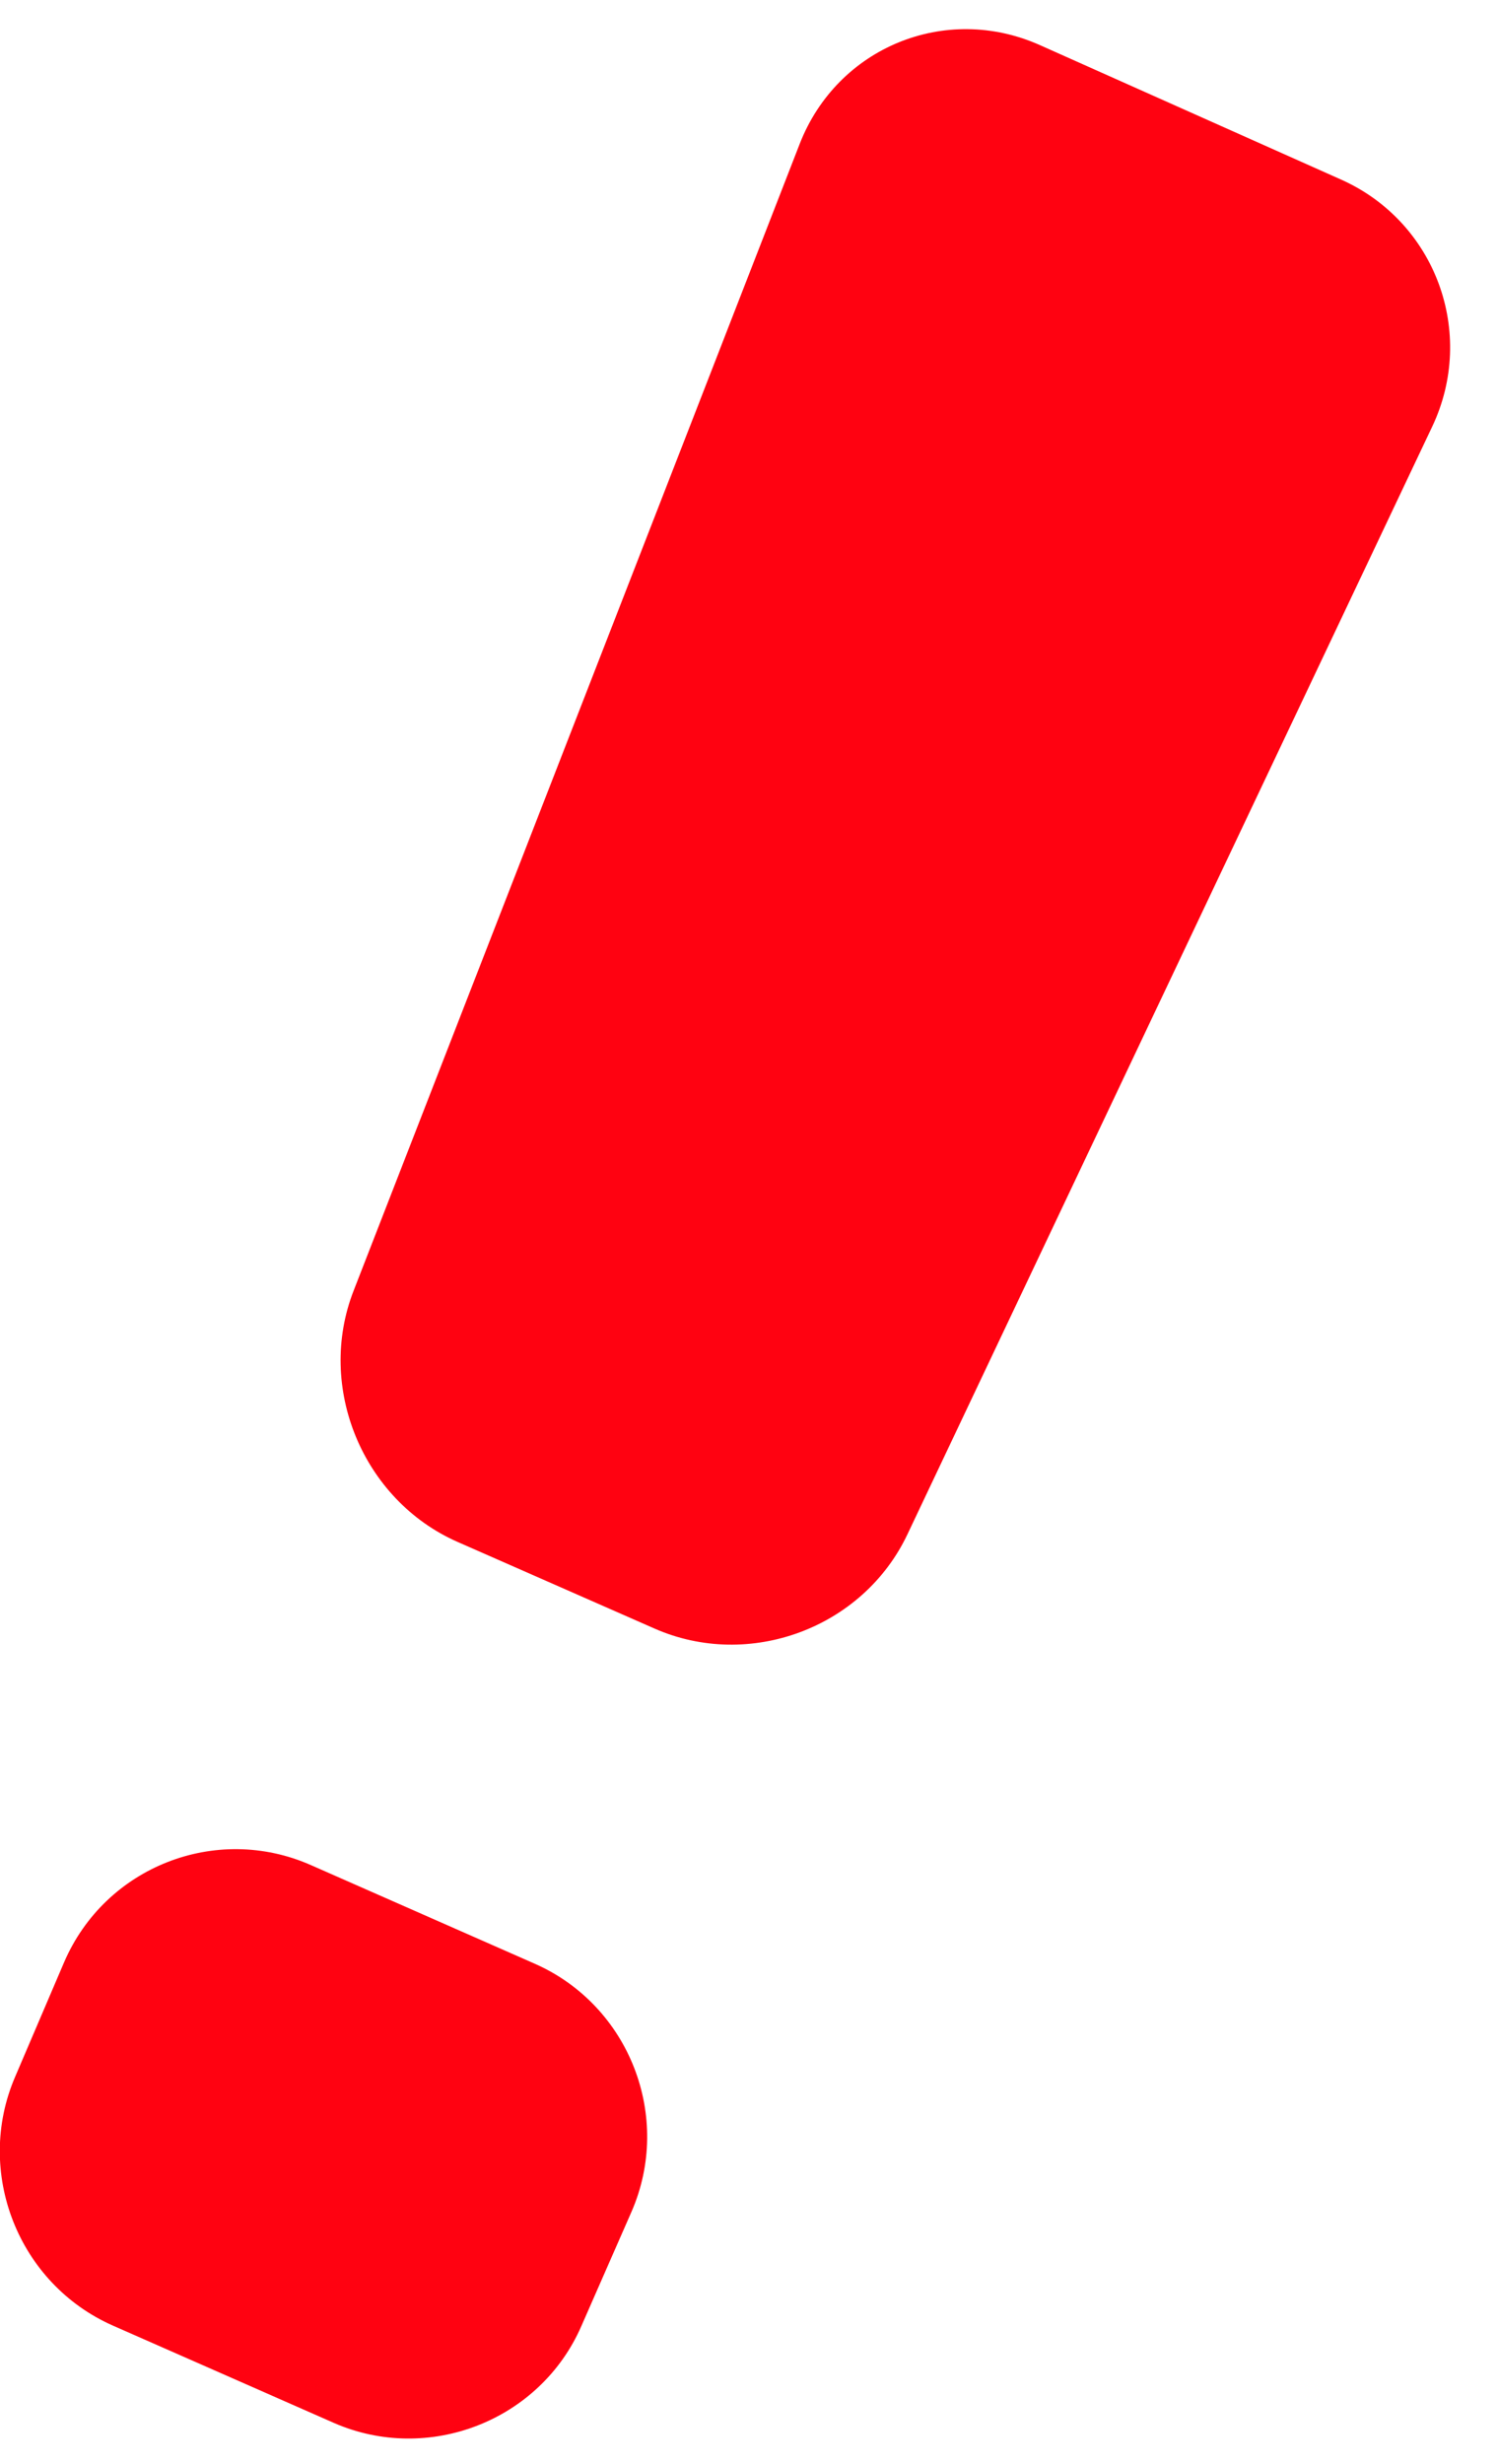 <svg width="31" height="51" viewBox="0 0 31 51" fill="none" xmlns="http://www.w3.org/2000/svg">
<path d="M1.328 40.615C2.177 38.642 4.469 37.738 6.434 38.603L11.073 40.646C13.037 41.511 13.934 43.819 13.076 45.783L12.039 48.146C11.182 50.11 8.866 51.007 6.91 50.149L2.341 48.138C0.377 47.273 -0.536 44.957 0.314 42.985L1.328 40.615ZM18.791 31.759C17.871 33.7 15.516 34.573 13.552 33.708L9.474 31.915C7.51 31.049 6.543 28.71 7.323 26.715L16.561 2.976C17.34 0.98 19.578 0.06 21.535 0.934L27.771 3.717C29.728 4.59 30.578 6.89 29.658 8.831L18.791 31.759Z" fill="#FF0211"/>
</svg>
